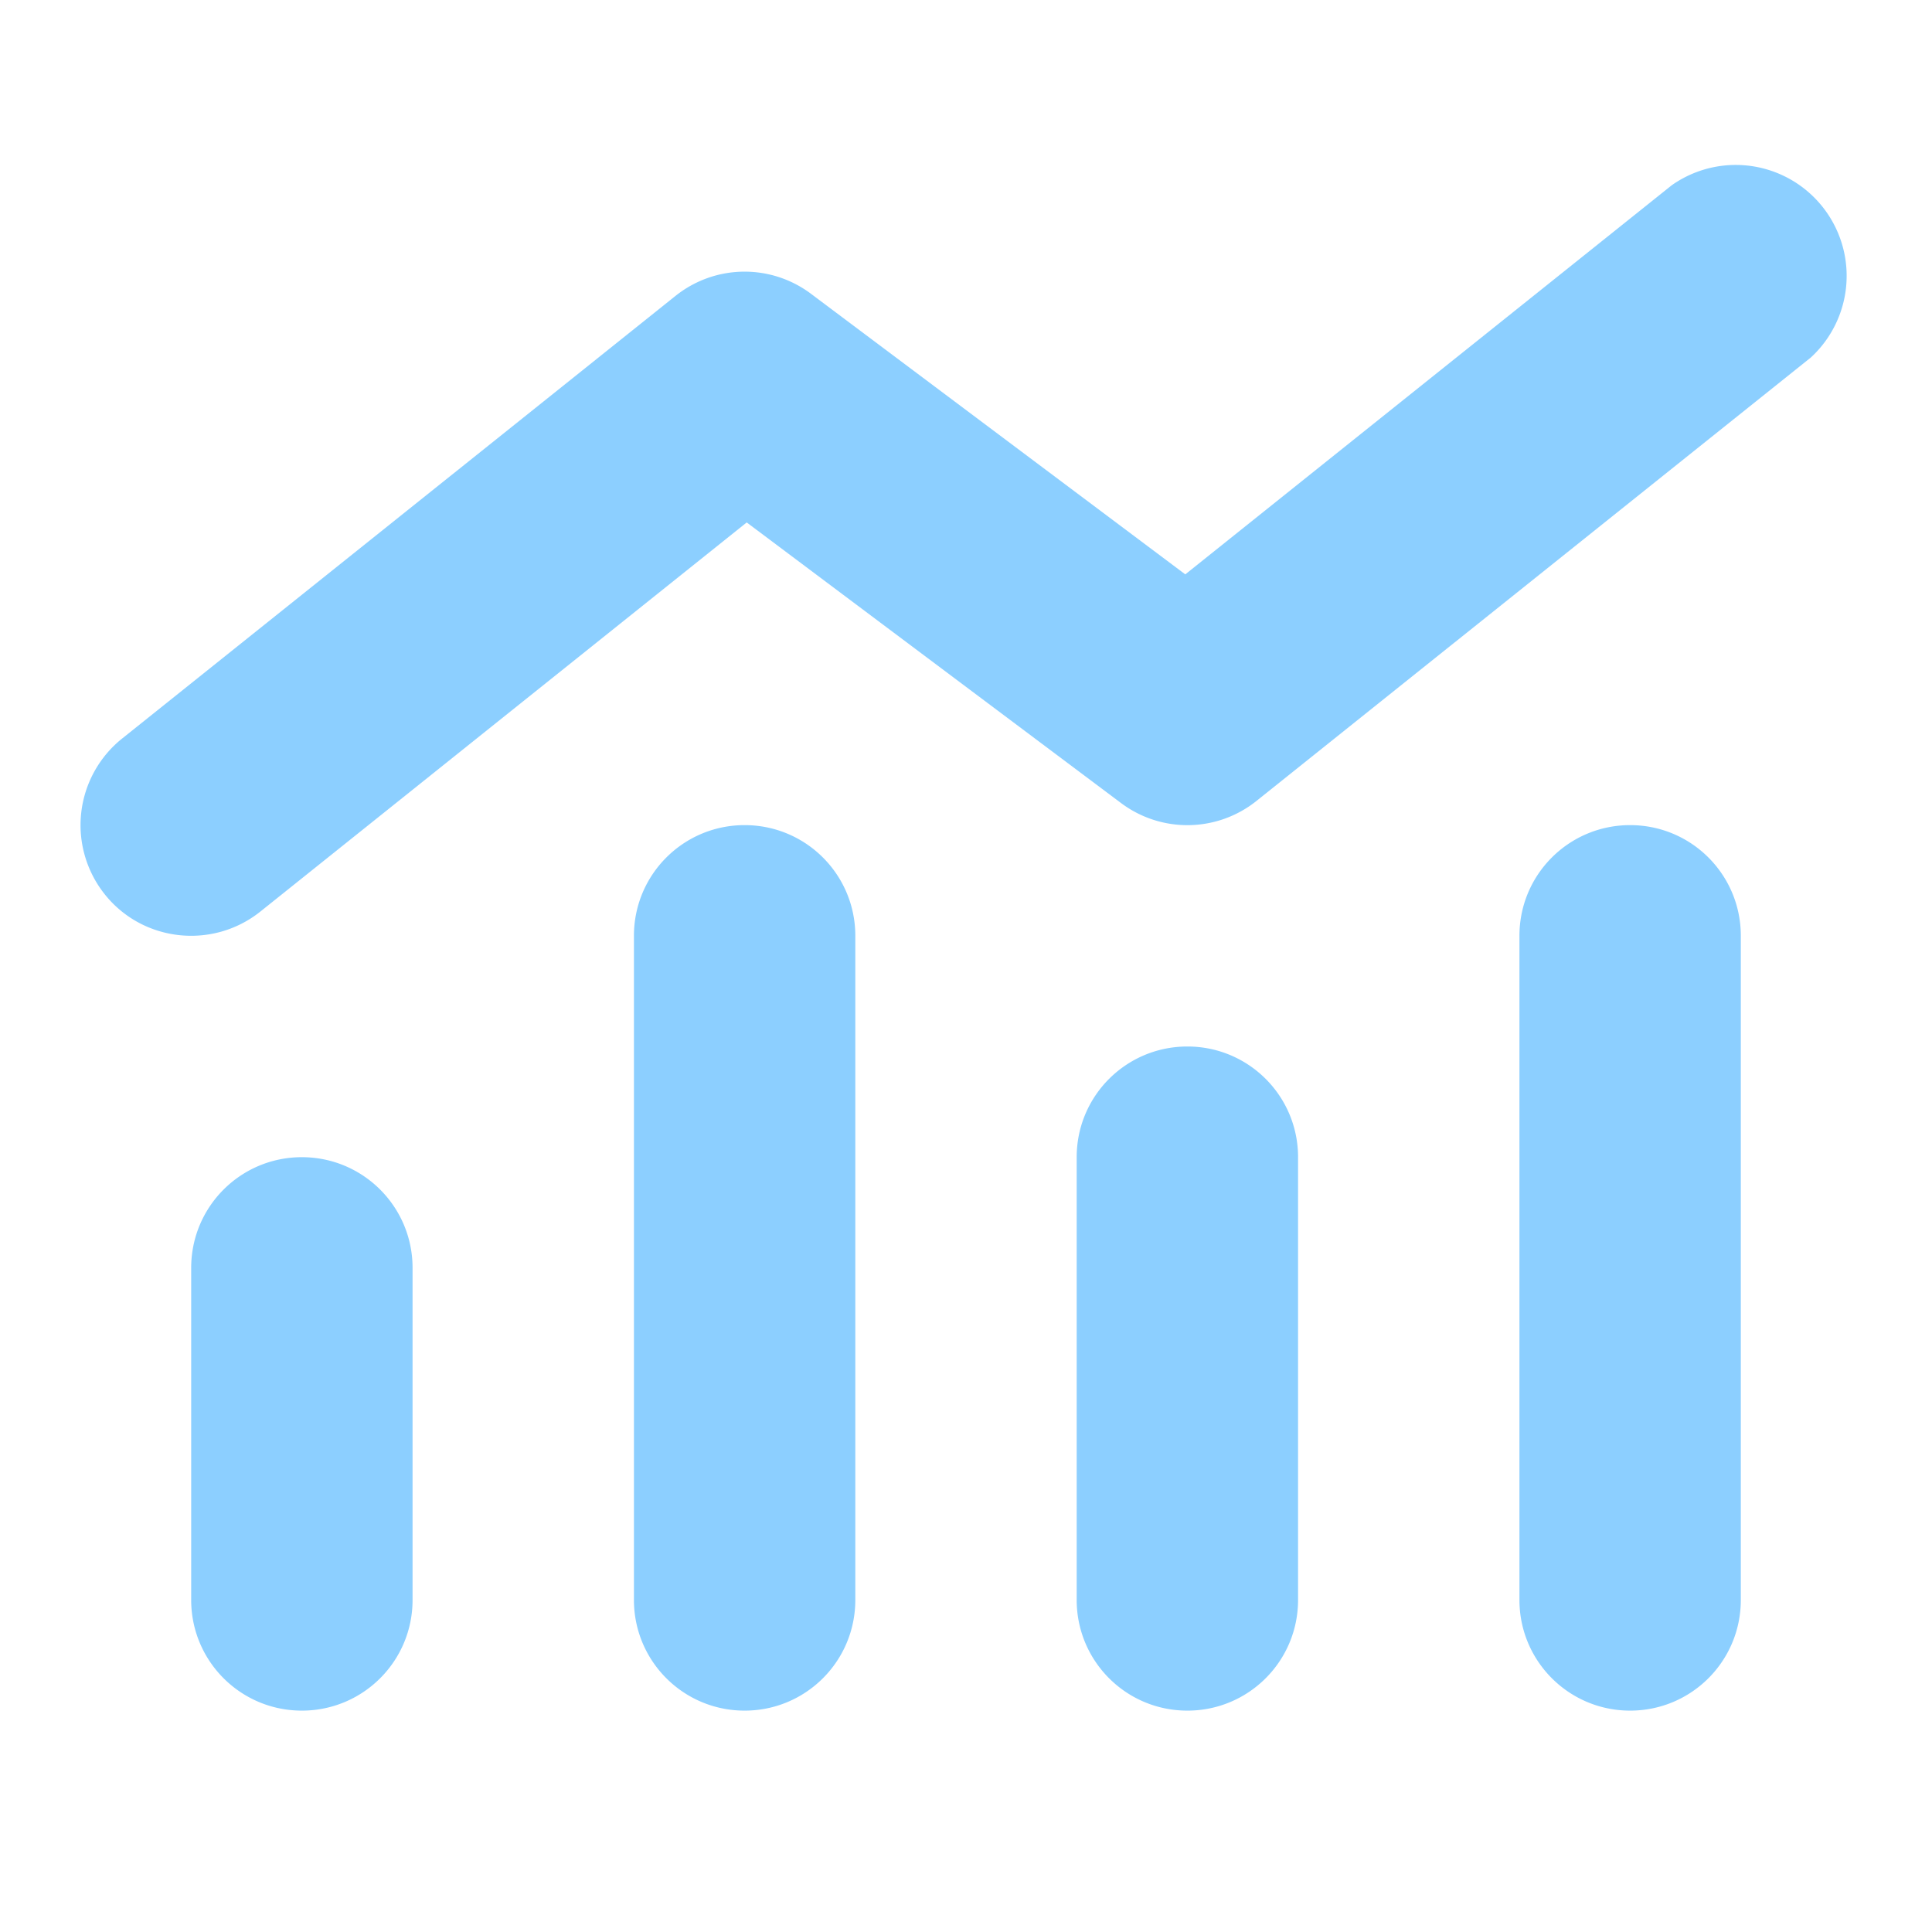 <svg width="24" height="24" fill="none" xmlns="http://www.w3.org/2000/svg"><g id="variant=chart-mixed"><path id="Vector" d="M22.485 4.45a1.378 1.378 0 0 0-1.719-2.148l-6.042 4.833-4.649-3.485a1.374 1.374 0 0 0-1.684.026l-6.876 5.5a1.378 1.378 0 0 0-.214 1.933c.472.593 1.34.688 1.933.215L9.276 6.49l4.649 3.485a1.374 1.374 0 0 0 1.684-.026l6.876-5.5Zm-14.61 7.175v8.25c0 .76.614 1.375 1.375 1.375.76 0 1.375-.614 1.375-1.375v-8.25c0-.76-.614-1.375-1.375-1.375-.76 0-1.375.614-1.375 1.375Zm-5.5 4.125v4.125c0 .76.614 1.375 1.375 1.375.76 0 1.375-.614 1.375-1.375V15.75c0-.76-.615-1.375-1.375-1.375s-1.375.614-1.375 1.375ZM14.75 13c-.76 0-1.375.614-1.375 1.375v5.5c0 .76.614 1.375 1.375 1.375.76 0 1.375-.614 1.375-1.375v-5.5c0-.76-.614-1.375-1.375-1.375Zm4.125-1.375v8.25c0 .76.615 1.375 1.375 1.375s1.375-.614 1.375-1.375v-8.25c0-.76-.614-1.375-1.375-1.375-.76 0-1.375.614-1.375 1.375Z" fill="#8CCFFF"/></g></svg>